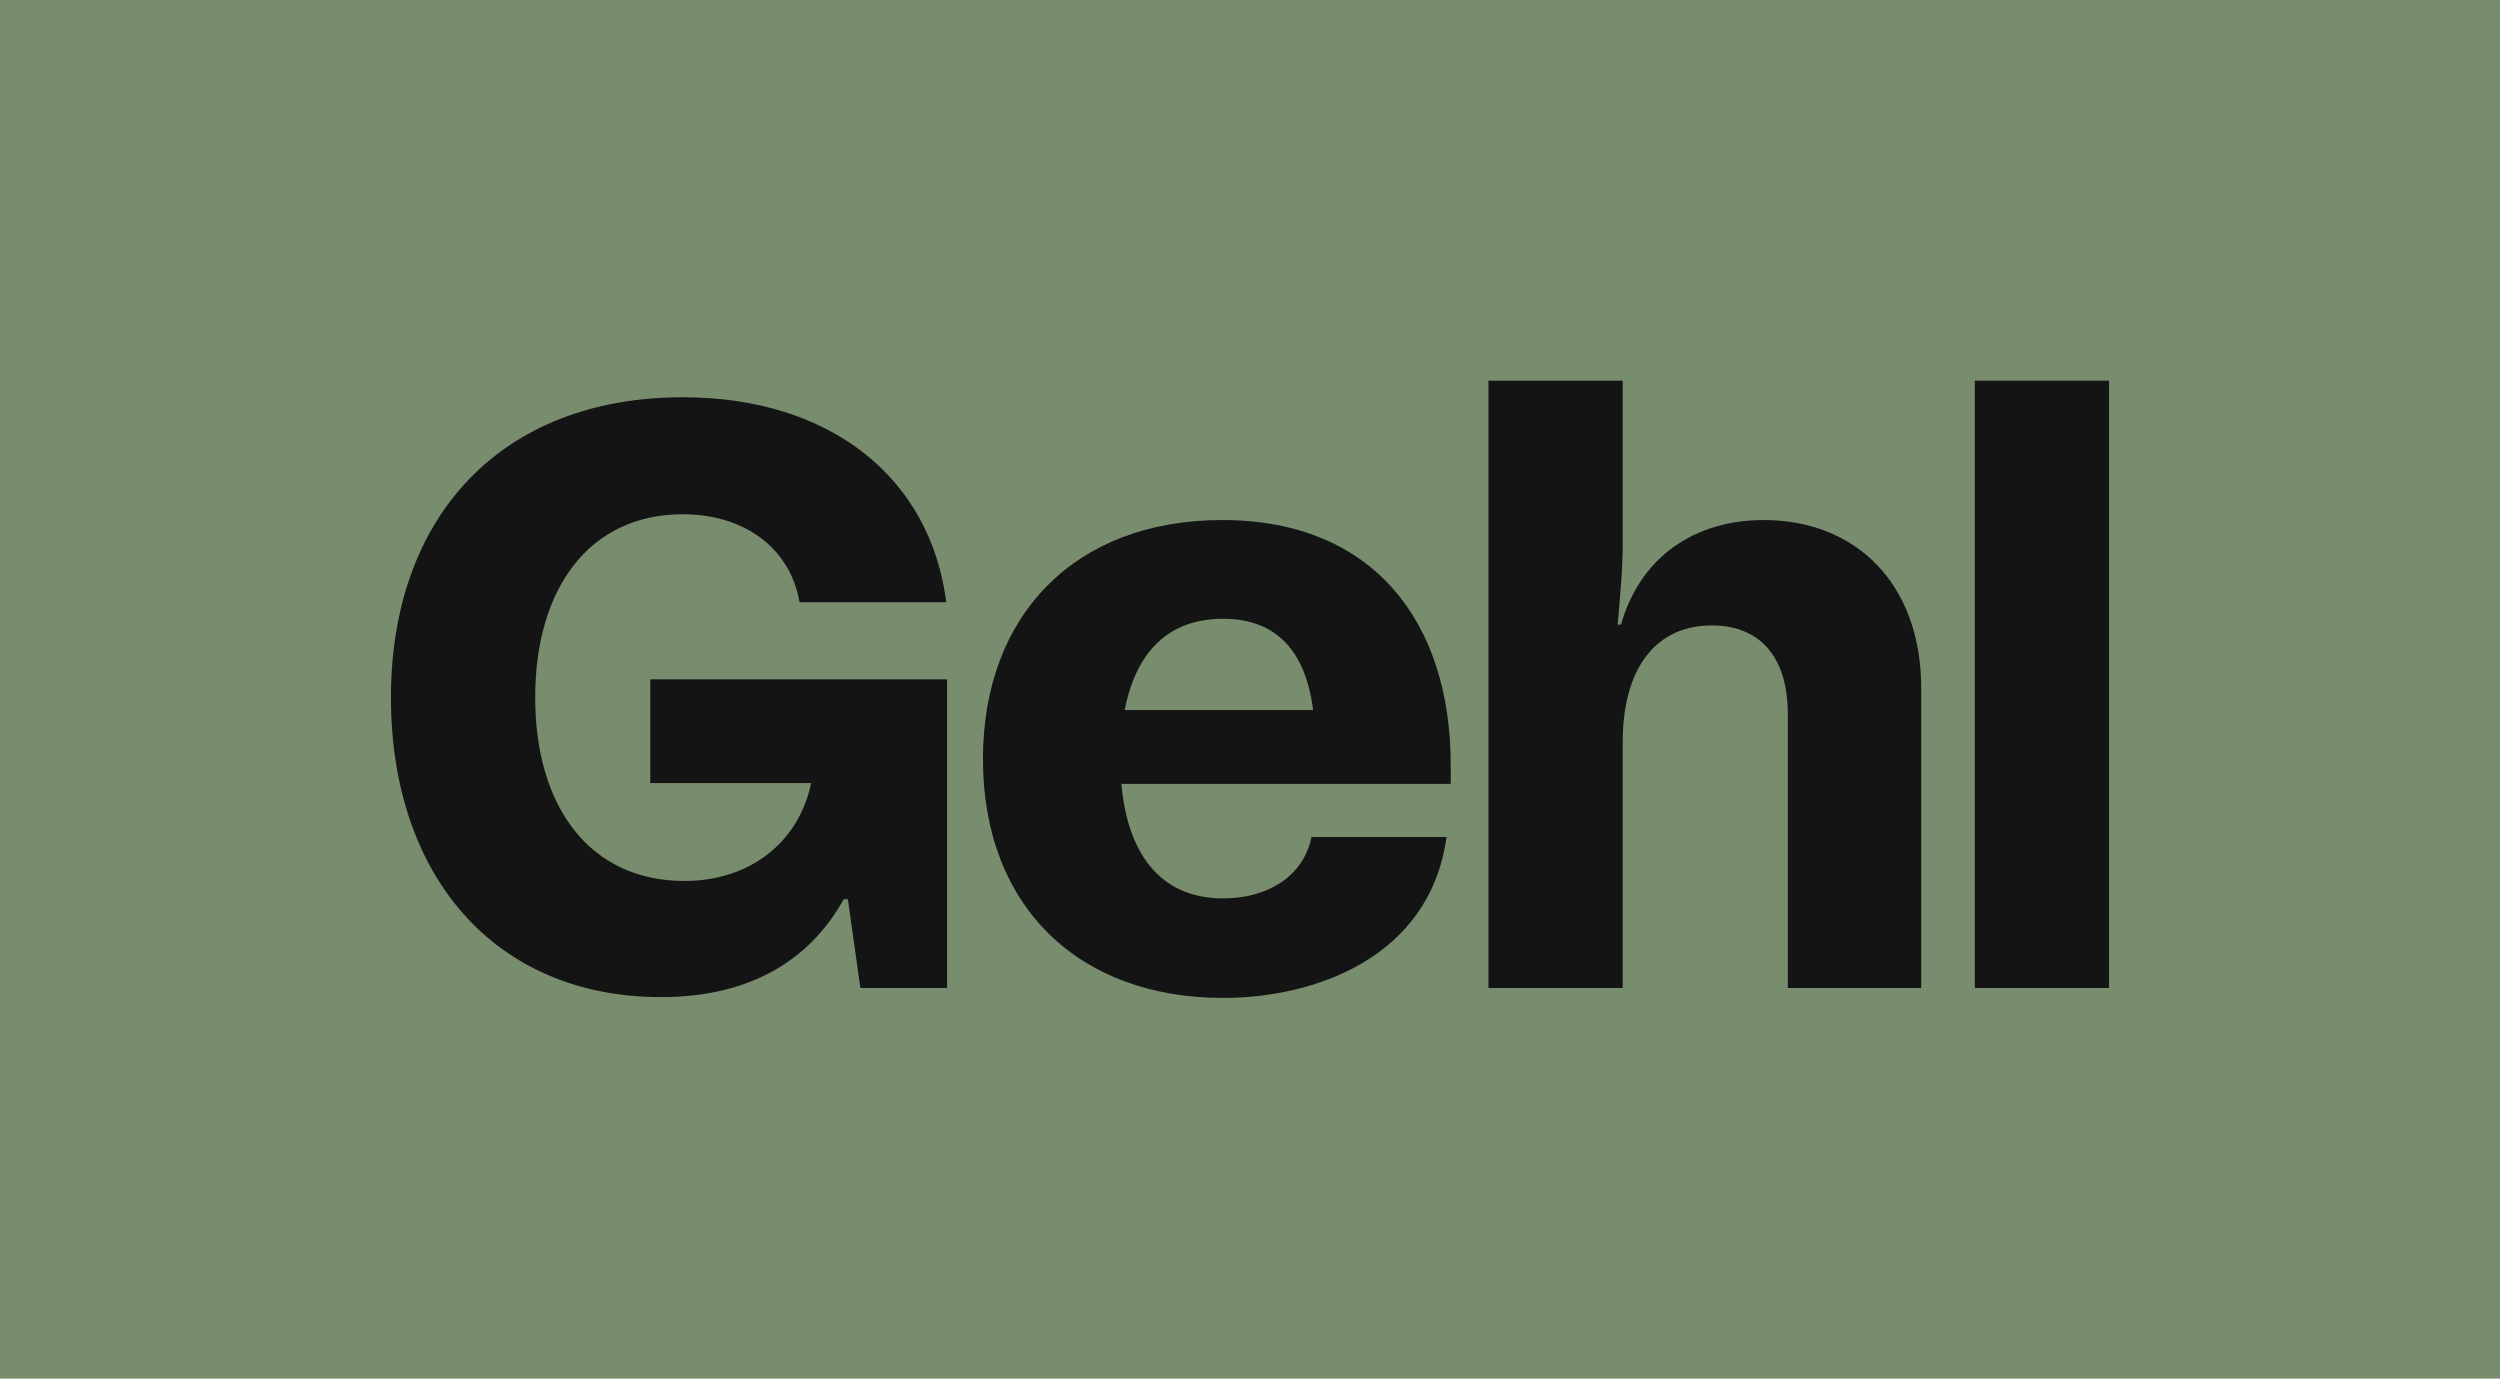 <svg xmlns="http://www.w3.org/2000/svg" width="243" height="134" viewBox="0 0 243 134" fill="none"><rect width="243" height="134" fill="#788C6E"></rect><path d="M63.205 76.113H78.847C77.631 81.919 72.85 85.629 66.528 85.629C57.289 85.629 52.021 78.371 52.021 67.806C52.021 57.081 57.37 49.984 66.366 49.984C72.363 49.984 76.821 53.29 77.713 58.532H91.977C90.437 46.435 80.711 38.613 66.366 38.613C48.698 38.613 38 50.226 38 67.806C38 85.064 48.05 96.919 64.259 96.919C73.336 96.919 78.928 92.968 82.008 87.403H82.413L83.629 96.032H92.058V66.032H63.205V76.113Z" fill="#141414"></path><path d="M141.009 74.339C141.009 60.629 133.634 50.548 118.803 50.548C104.458 50.548 95.543 59.823 95.543 73.774C95.543 88.129 104.863 97 118.884 97C127.718 97 138.983 93.129 140.604 81.355H127.475C126.745 85.064 123.341 87.323 118.884 87.323C112.481 87.323 109.563 82.564 108.996 76.194H141.009V74.339ZM118.884 60.145C124.071 60.145 126.907 63.29 127.637 69.016H109.32C110.455 63.21 113.697 60.145 118.884 60.145Z" fill="#141414"></path><path d="M171.424 50.548C164.778 50.548 159.429 54.097 157.565 60.71H157.241C157.484 57.726 157.727 55.387 157.727 52.806V37H144.679V96.032H157.727V72.161C157.727 64.903 160.969 60.79 166.399 60.79C170.857 60.79 173.775 63.613 173.775 69.419V96.032H186.742V66.919C186.742 56.758 180.42 50.548 171.424 50.548Z" fill="#141414"></path><path d="M191.952 96.032H205V37H191.952V96.032Z" fill="#141414"></path></svg>